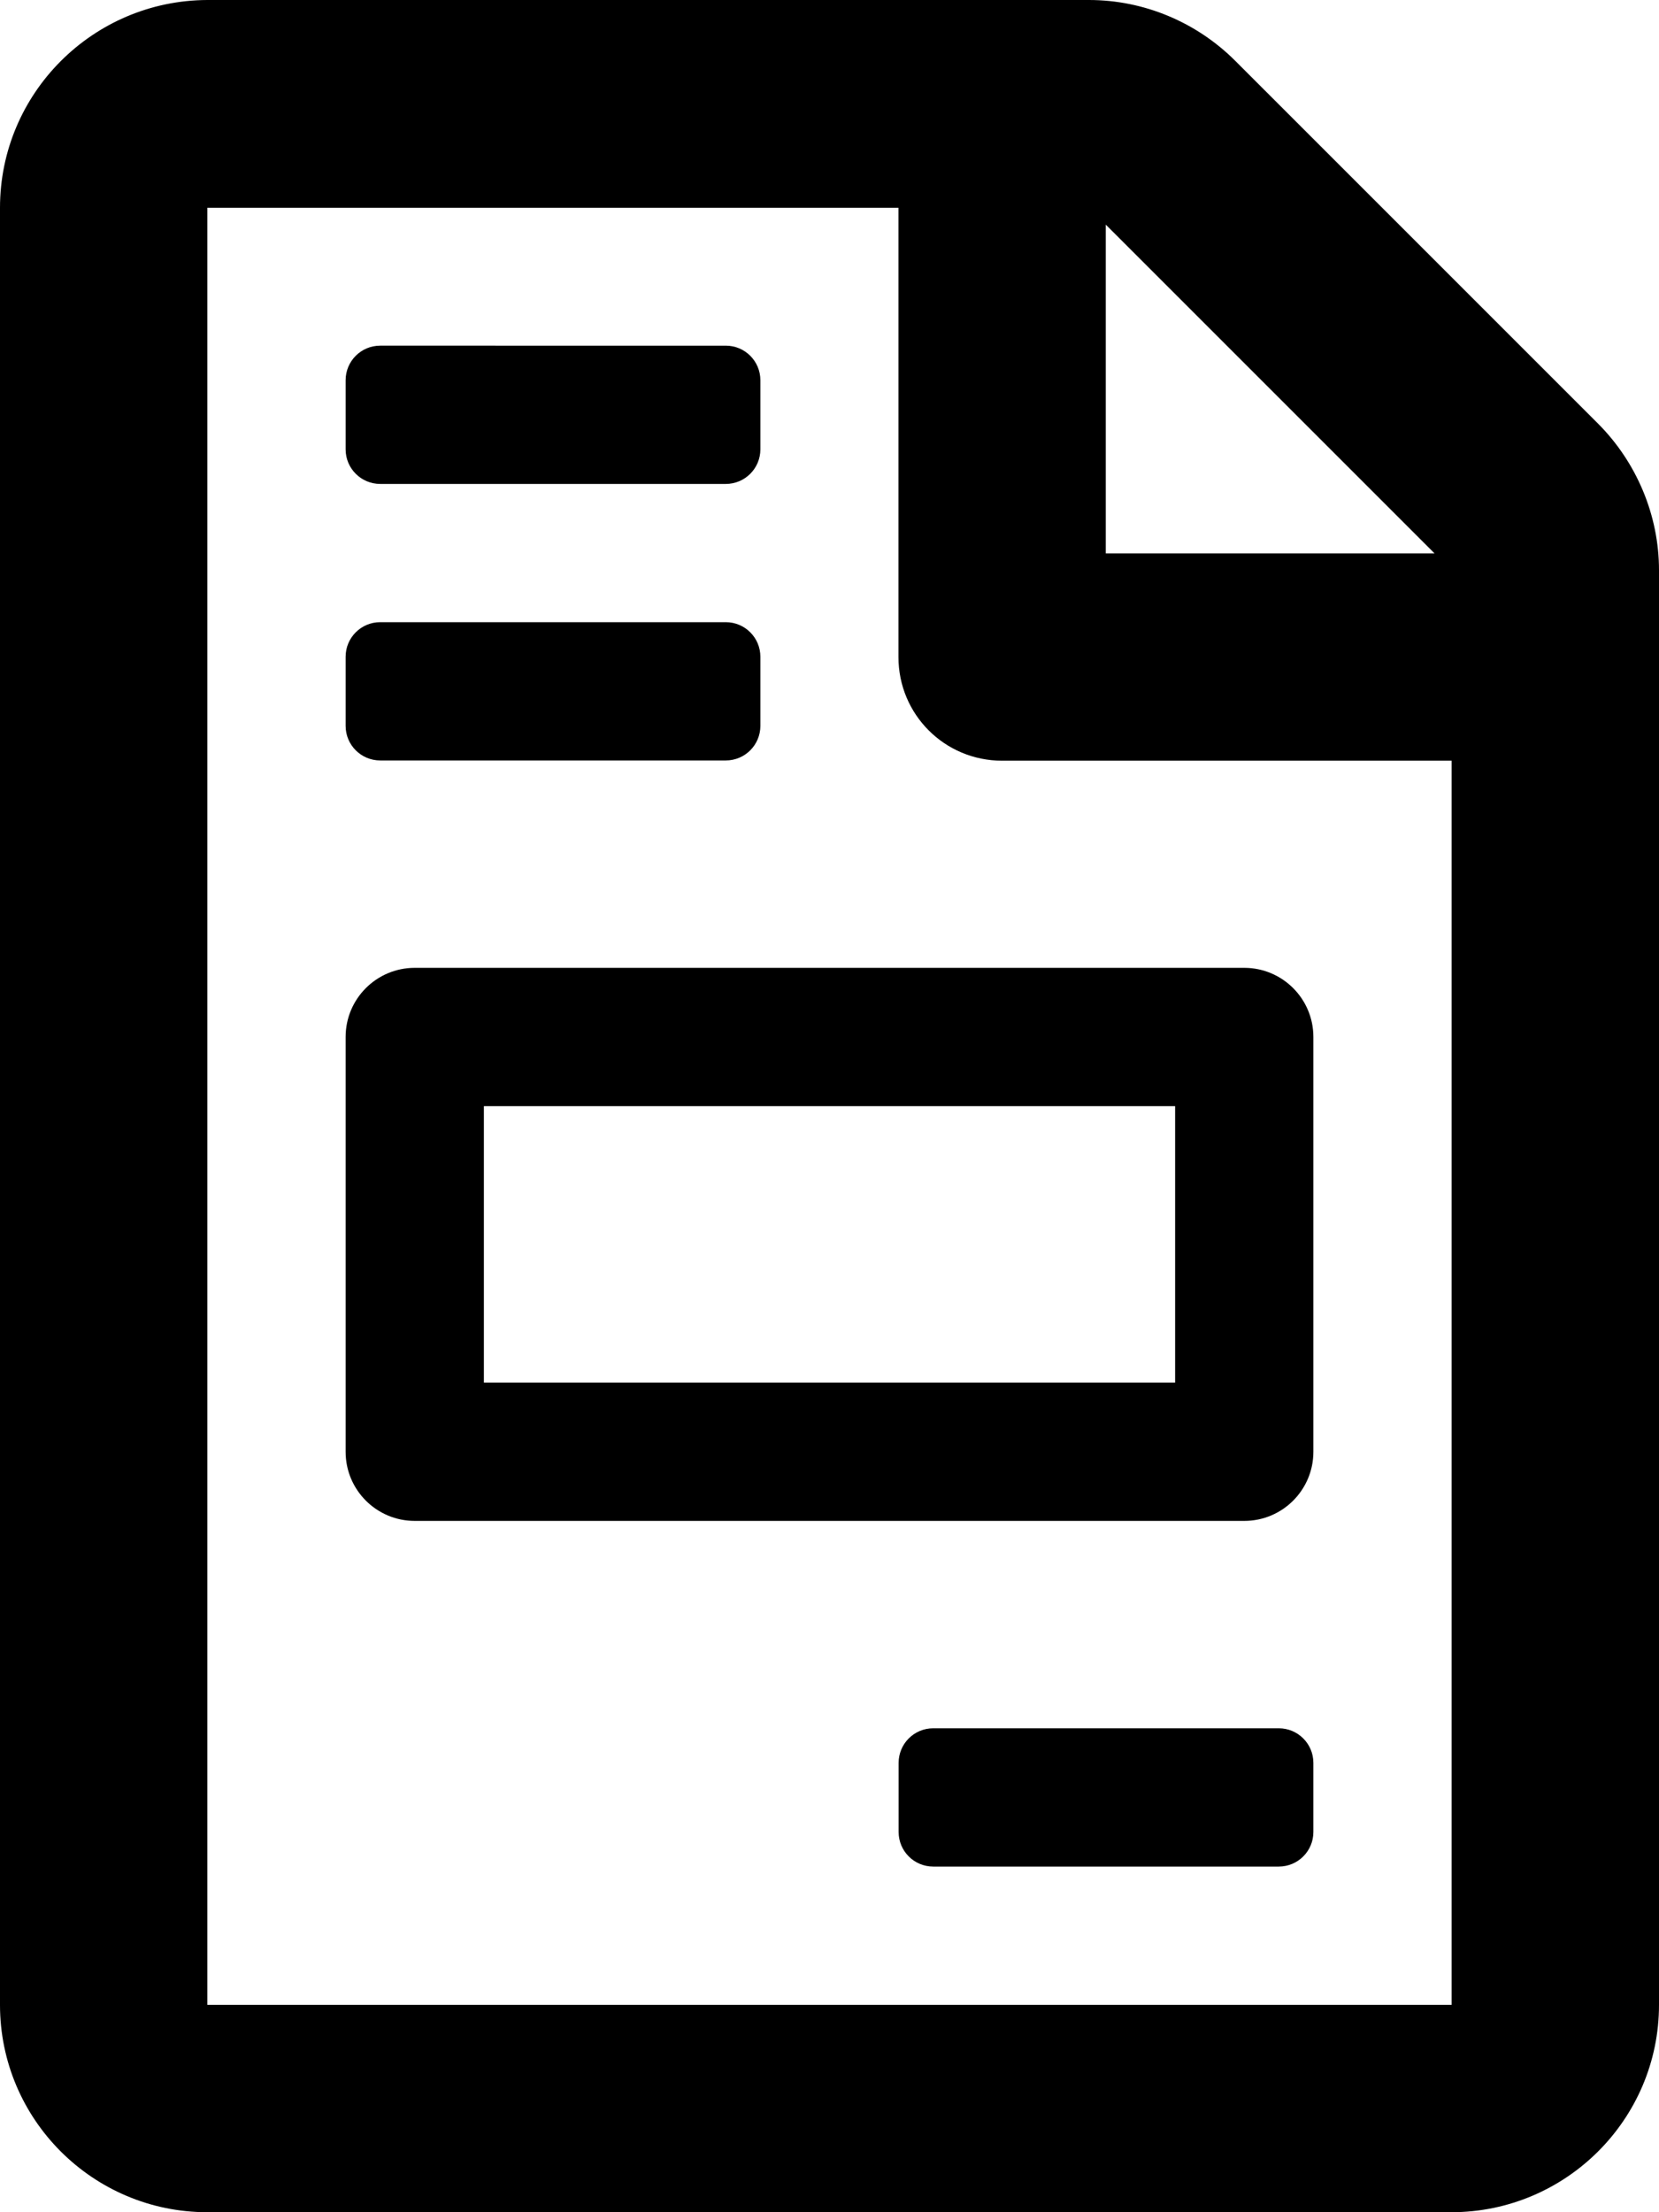 <svg xmlns="http://www.w3.org/2000/svg" viewBox="0 0 384 512"><path d="M296 400h-80c-4.42 0-8 3.58-8 8v16c0 4.42 3.58 8 8 8h80c4.42 0 8-3.58 8-8v-16c0-4.42-3.58-8-8-8zM80 240v96c0 8.84 7.16 16 16 16h192c8.84 0 16-7.16 16-16v-96c0-8.84-7.16-16-16-16H96c-8.84 0-16 7.16-16 16zm32 16h160v64H112v-64zM369.83 97.98L285.94 14.1c-9-9-21.2-14.1-33.89-14.1H47.99C21.5.1 0 21.6 0 48.09v415.92C0 490.5 21.5 512 47.99 512h287.94c26.5 0 48.07-21.5 48.07-47.99V131.97c0-12.69-5.17-24.99-14.17-33.99zM255.95 51.99l76.09 76.08h-76.09V51.99zM336 464.01H47.99V48.09h159.97v103.98c0 13.3 10.7 23.99 24 23.99H336v287.95zM88 112h80c4.42 0 8-3.58 8-8V88c0-4.42-3.58-8-8-8H88c-4.42 0-8 3.58-8 8v16c0 4.42 3.58 8 8 8zm0 64h80c4.42 0 8-3.58 8-8v-16c0-4.42-3.58-8-8-8H88c-4.42 0-8 3.58-8 8v16c0 4.42 3.58 8 8 8z"/></svg>
<!--
Font Awesome Pro 5.2.0 by @fontawesome - https://fontawesome.com
License - https://fontawesome.com/license (Commercial License)
-->